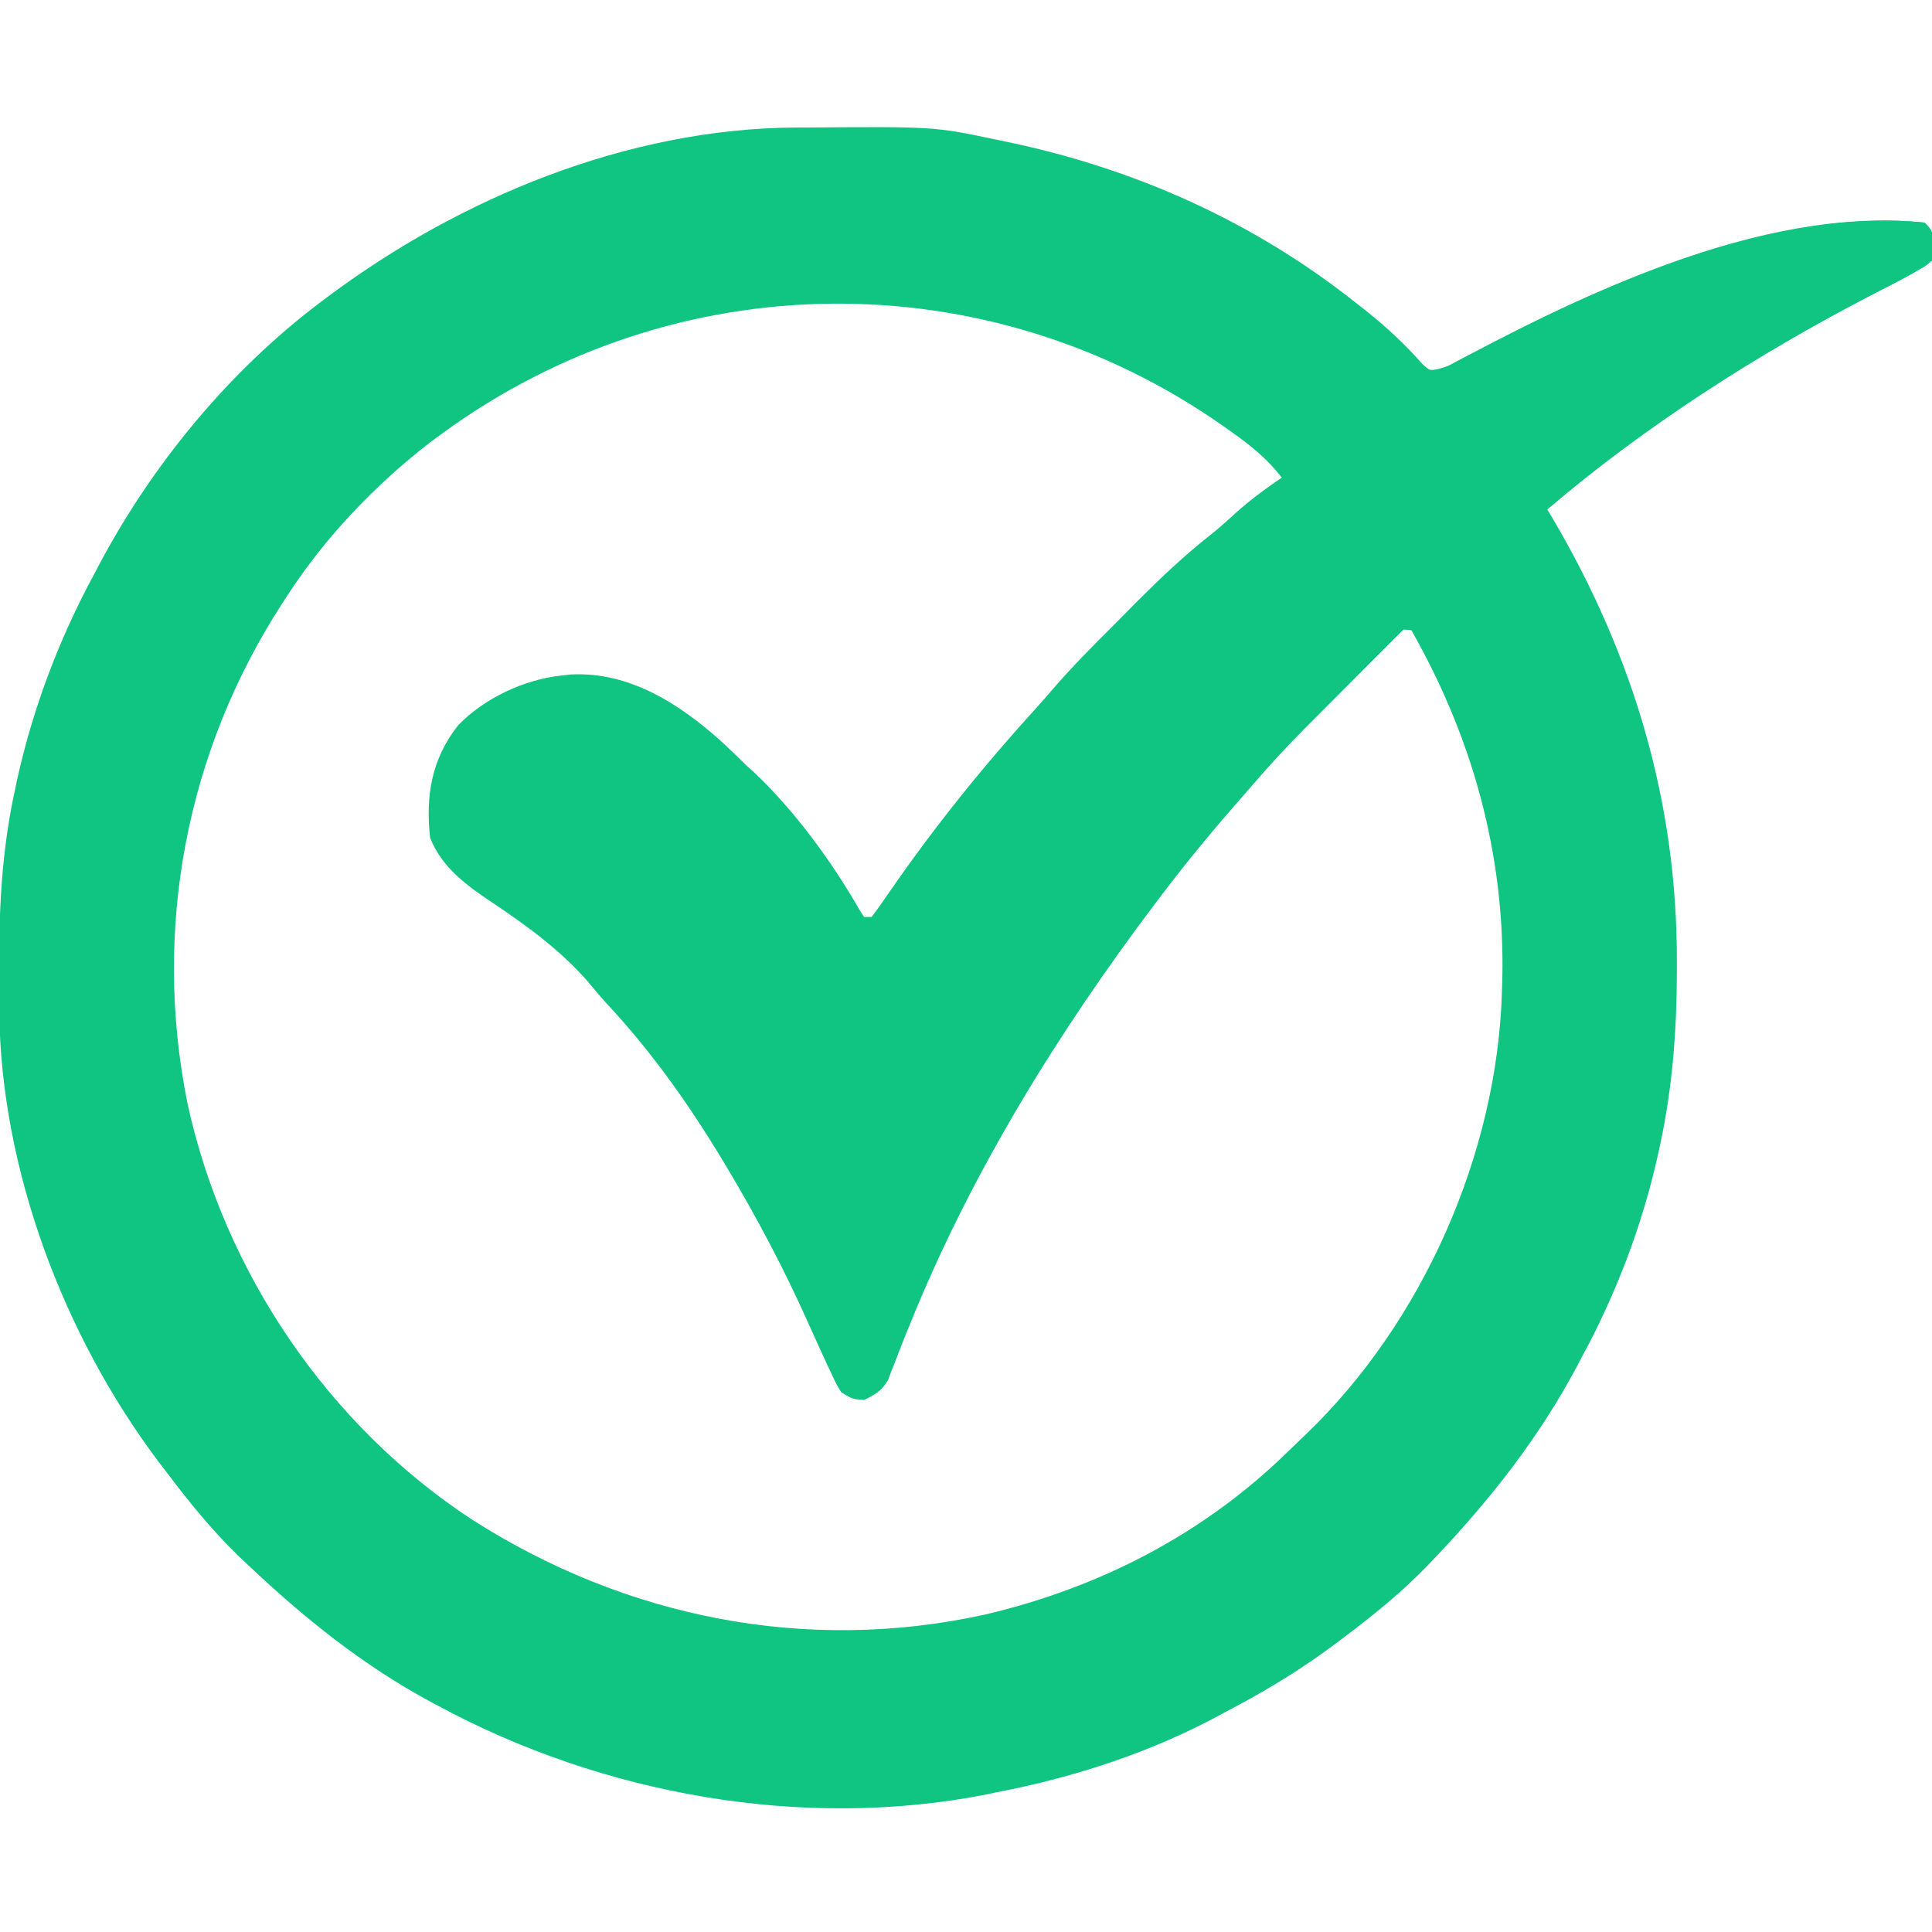 <svg width="18" height="18" viewBox="0 0 18 18" fill="none" xmlns="http://www.w3.org/2000/svg">
                    <path d="M7.414 1.188C7.443 1.188 7.471 1.188 7.501 1.188C8.703 1.179 8.703 1.179 9.282 1.301C9.317 1.308 9.352 1.315 9.388 1.323C10.574 1.572 11.669 2.06 12.622 2.813C12.655 2.839 12.689 2.865 12.723 2.892C12.916 3.046 13.089 3.206 13.252 3.391C13.321 3.455 13.321 3.455 13.407 3.436C13.503 3.41 13.579 3.375 13.665 3.327C13.697 3.31 13.729 3.293 13.761 3.275C13.795 3.257 13.829 3.238 13.864 3.219C15.012 2.609 16.599 1.935 17.931 2.074C18.001 2.145 18.001 2.145 18.023 2.279C18.021 2.355 18.021 2.355 18.001 2.426C17.948 2.473 17.948 2.473 17.878 2.513C17.852 2.528 17.826 2.543 17.8 2.558C17.675 2.626 17.549 2.691 17.423 2.755C16.365 3.305 15.325 3.973 14.415 4.746C14.439 4.785 14.439 4.785 14.463 4.825C15.216 6.103 15.627 7.474 15.623 8.958C15.623 8.99 15.623 9.021 15.623 9.054C15.622 9.597 15.583 10.12 15.47 10.652C15.463 10.683 15.457 10.713 15.45 10.744C15.303 11.412 15.057 12.057 14.731 12.656C14.713 12.691 14.713 12.691 14.694 12.727C14.347 13.379 13.903 13.949 13.396 14.485C13.365 14.517 13.334 14.55 13.302 14.584C13.059 14.835 12.796 15.049 12.517 15.258C12.486 15.281 12.486 15.281 12.456 15.304C12.162 15.525 11.857 15.716 11.532 15.889C11.487 15.913 11.441 15.937 11.396 15.962C10.739 16.322 10.016 16.558 9.282 16.699C9.254 16.705 9.227 16.711 9.198 16.717C7.477 17.057 5.61 16.719 4.079 15.891C4.058 15.88 4.037 15.868 4.015 15.857C3.388 15.52 2.837 15.078 2.321 14.59C2.289 14.559 2.256 14.528 2.222 14.497C1.971 14.253 1.758 13.99 1.548 13.711C1.523 13.678 1.498 13.646 1.472 13.612C0.592 12.439 0.007 10.893 -0.007 9.42C-0.008 9.39 -0.008 9.36 -0.008 9.329C-0.015 8.656 -0.005 8.008 0.142 7.348C0.148 7.318 0.154 7.288 0.161 7.258C0.309 6.59 0.554 5.945 0.88 5.344C0.892 5.321 0.904 5.298 0.916 5.275C1.416 4.329 2.133 3.458 2.989 2.813C3.008 2.799 3.026 2.785 3.045 2.771C4.286 1.842 5.848 1.197 7.414 1.188ZM4.114 4.043C4.081 4.067 4.047 4.092 4.013 4.117C3.497 4.515 3.027 5.007 2.673 5.555C2.659 5.576 2.646 5.596 2.632 5.618C1.732 7.004 1.419 8.665 1.748 10.286C2.09 11.852 3.057 13.28 4.4 14.159C5.828 15.071 7.51 15.409 9.175 15.043C10.248 14.791 11.218 14.291 12.006 13.518C12.06 13.465 12.114 13.413 12.169 13.361C13.255 12.318 13.947 10.751 13.993 9.246C13.995 9.202 13.996 9.157 13.997 9.112C14.021 7.959 13.718 6.87 13.149 5.871C13.046 5.861 13.046 5.861 12.989 5.913C12.969 5.933 12.95 5.953 12.929 5.973C12.907 5.996 12.884 6.018 12.861 6.041C12.837 6.065 12.813 6.09 12.789 6.115C12.764 6.14 12.739 6.165 12.713 6.191C12.66 6.244 12.607 6.298 12.554 6.351C12.474 6.433 12.393 6.513 12.313 6.594C12.261 6.646 12.21 6.698 12.158 6.75C12.122 6.786 12.122 6.786 12.086 6.823C11.93 6.981 11.783 7.144 11.638 7.313C11.601 7.354 11.564 7.396 11.527 7.438C11.273 7.729 11.027 8.024 10.794 8.332C10.775 8.357 10.757 8.381 10.737 8.407C9.83 9.608 9.005 10.926 8.449 12.33C8.434 12.368 8.418 12.407 8.402 12.447C8.373 12.522 8.344 12.597 8.316 12.673C8.219 12.922 8.219 12.922 8.085 13.001C7.971 13.009 7.935 12.999 7.841 12.938C7.8 12.874 7.8 12.874 7.768 12.797C7.749 12.754 7.749 12.754 7.73 12.71C7.717 12.679 7.705 12.649 7.691 12.617C7.663 12.552 7.635 12.488 7.607 12.423C7.593 12.391 7.579 12.359 7.565 12.326C7.477 12.128 7.379 11.936 7.28 11.744C7.241 11.668 7.203 11.592 7.165 11.516C6.77 10.738 6.291 9.996 5.695 9.356C5.63 9.285 5.567 9.212 5.505 9.139C5.252 8.851 4.959 8.631 4.646 8.414C4.154 8.07 4.154 8.07 4.044 7.805C3.994 7.431 4.056 7.08 4.286 6.776C4.52 6.531 4.904 6.362 5.239 6.328C5.266 6.325 5.293 6.323 5.321 6.32C5.856 6.291 6.318 6.584 6.705 6.924C7.237 7.409 7.663 7.975 8.052 8.578C8.167 8.54 8.179 8.526 8.242 8.431C8.259 8.408 8.275 8.384 8.291 8.36C8.317 8.321 8.317 8.321 8.344 8.282C8.754 7.687 9.208 7.126 9.695 6.592C9.738 6.545 9.781 6.497 9.822 6.448C10.012 6.226 10.217 6.02 10.423 5.813C10.486 5.751 10.548 5.688 10.61 5.625C10.822 5.412 11.036 5.21 11.273 5.024C11.358 4.955 11.44 4.884 11.521 4.81C11.659 4.686 11.803 4.573 11.954 4.465C11.817 4.285 11.666 4.16 11.482 4.03C11.454 4.01 11.425 3.99 11.396 3.969C9.194 2.422 6.286 2.452 4.114 4.043Z" fill="#10C581"></path>
                    <path d="M17.929 2.074C17.999 2.145 17.999 2.145 18.021 2.279C18.02 2.355 18.02 2.355 17.999 2.426C17.946 2.473 17.946 2.473 17.876 2.513C17.85 2.528 17.825 2.543 17.798 2.558C17.674 2.626 17.548 2.691 17.422 2.755C16.405 3.284 15.386 3.92 14.512 4.665C14.414 4.746 14.414 4.746 14.326 4.799C14.215 4.865 14.12 4.947 14.022 5.032C13.986 5.063 13.949 5.095 13.912 5.127C13.893 5.143 13.874 5.159 13.854 5.176C13.802 5.22 13.749 5.264 13.696 5.306C13.464 5.492 13.251 5.688 13.042 5.899C13.01 5.93 12.979 5.962 12.946 5.995C12.88 6.061 12.813 6.127 12.747 6.194C12.664 6.278 12.579 6.363 12.495 6.447C12.414 6.529 12.332 6.61 12.251 6.692C12.221 6.722 12.191 6.752 12.161 6.782C11.991 6.954 11.828 7.129 11.671 7.312C11.635 7.354 11.598 7.396 11.561 7.438C11.306 7.729 11.061 8.024 10.828 8.332C10.809 8.357 10.79 8.381 10.771 8.407C9.862 9.61 9.048 10.927 8.482 12.328C8.458 12.386 8.458 12.386 8.434 12.445C8.404 12.52 8.375 12.595 8.347 12.669C8.333 12.703 8.32 12.736 8.306 12.771C8.289 12.816 8.289 12.816 8.272 12.861C8.213 12.959 8.153 12.995 8.05 13.043C7.945 13.036 7.945 13.036 7.839 12.973C7.797 12.905 7.797 12.905 7.757 12.82C7.742 12.788 7.727 12.756 7.711 12.724C7.647 12.585 7.584 12.446 7.521 12.306C7.303 11.82 7.058 11.356 6.785 10.898C6.767 10.869 6.749 10.839 6.731 10.808C6.419 10.29 6.071 9.799 5.658 9.356C5.594 9.287 5.535 9.215 5.475 9.143C5.221 8.853 4.911 8.626 4.592 8.413C4.352 8.253 4.116 8.083 4.007 7.805C3.964 7.413 4.021 7.072 4.267 6.759C4.51 6.505 4.888 6.328 5.238 6.293C5.265 6.29 5.291 6.287 5.319 6.284C5.858 6.256 6.323 6.552 6.71 6.898C6.795 6.976 6.878 7.056 6.96 7.137C6.994 7.167 6.994 7.167 7.028 7.199C7.4 7.549 7.749 8.025 8.003 8.469C8.019 8.494 8.034 8.518 8.05 8.543C8.073 8.543 8.097 8.543 8.121 8.543C8.185 8.458 8.245 8.372 8.305 8.284C8.717 7.689 9.171 7.127 9.658 6.592C9.701 6.545 9.743 6.497 9.785 6.448C9.979 6.22 10.19 6.01 10.402 5.798C10.467 5.733 10.531 5.668 10.596 5.602C10.813 5.385 11.031 5.178 11.272 4.988C11.357 4.921 11.436 4.85 11.515 4.777C11.675 4.634 11.845 4.514 12.023 4.395C12.074 4.359 12.125 4.324 12.176 4.289C12.438 4.108 12.701 3.928 12.968 3.755C13.024 3.718 13.024 3.718 13.082 3.681C13.173 3.627 13.26 3.586 13.359 3.551C13.359 3.528 13.359 3.504 13.359 3.48C14.673 2.774 16.39 1.914 17.929 2.074Z" fill="#10C581"></path>
                  </svg>
